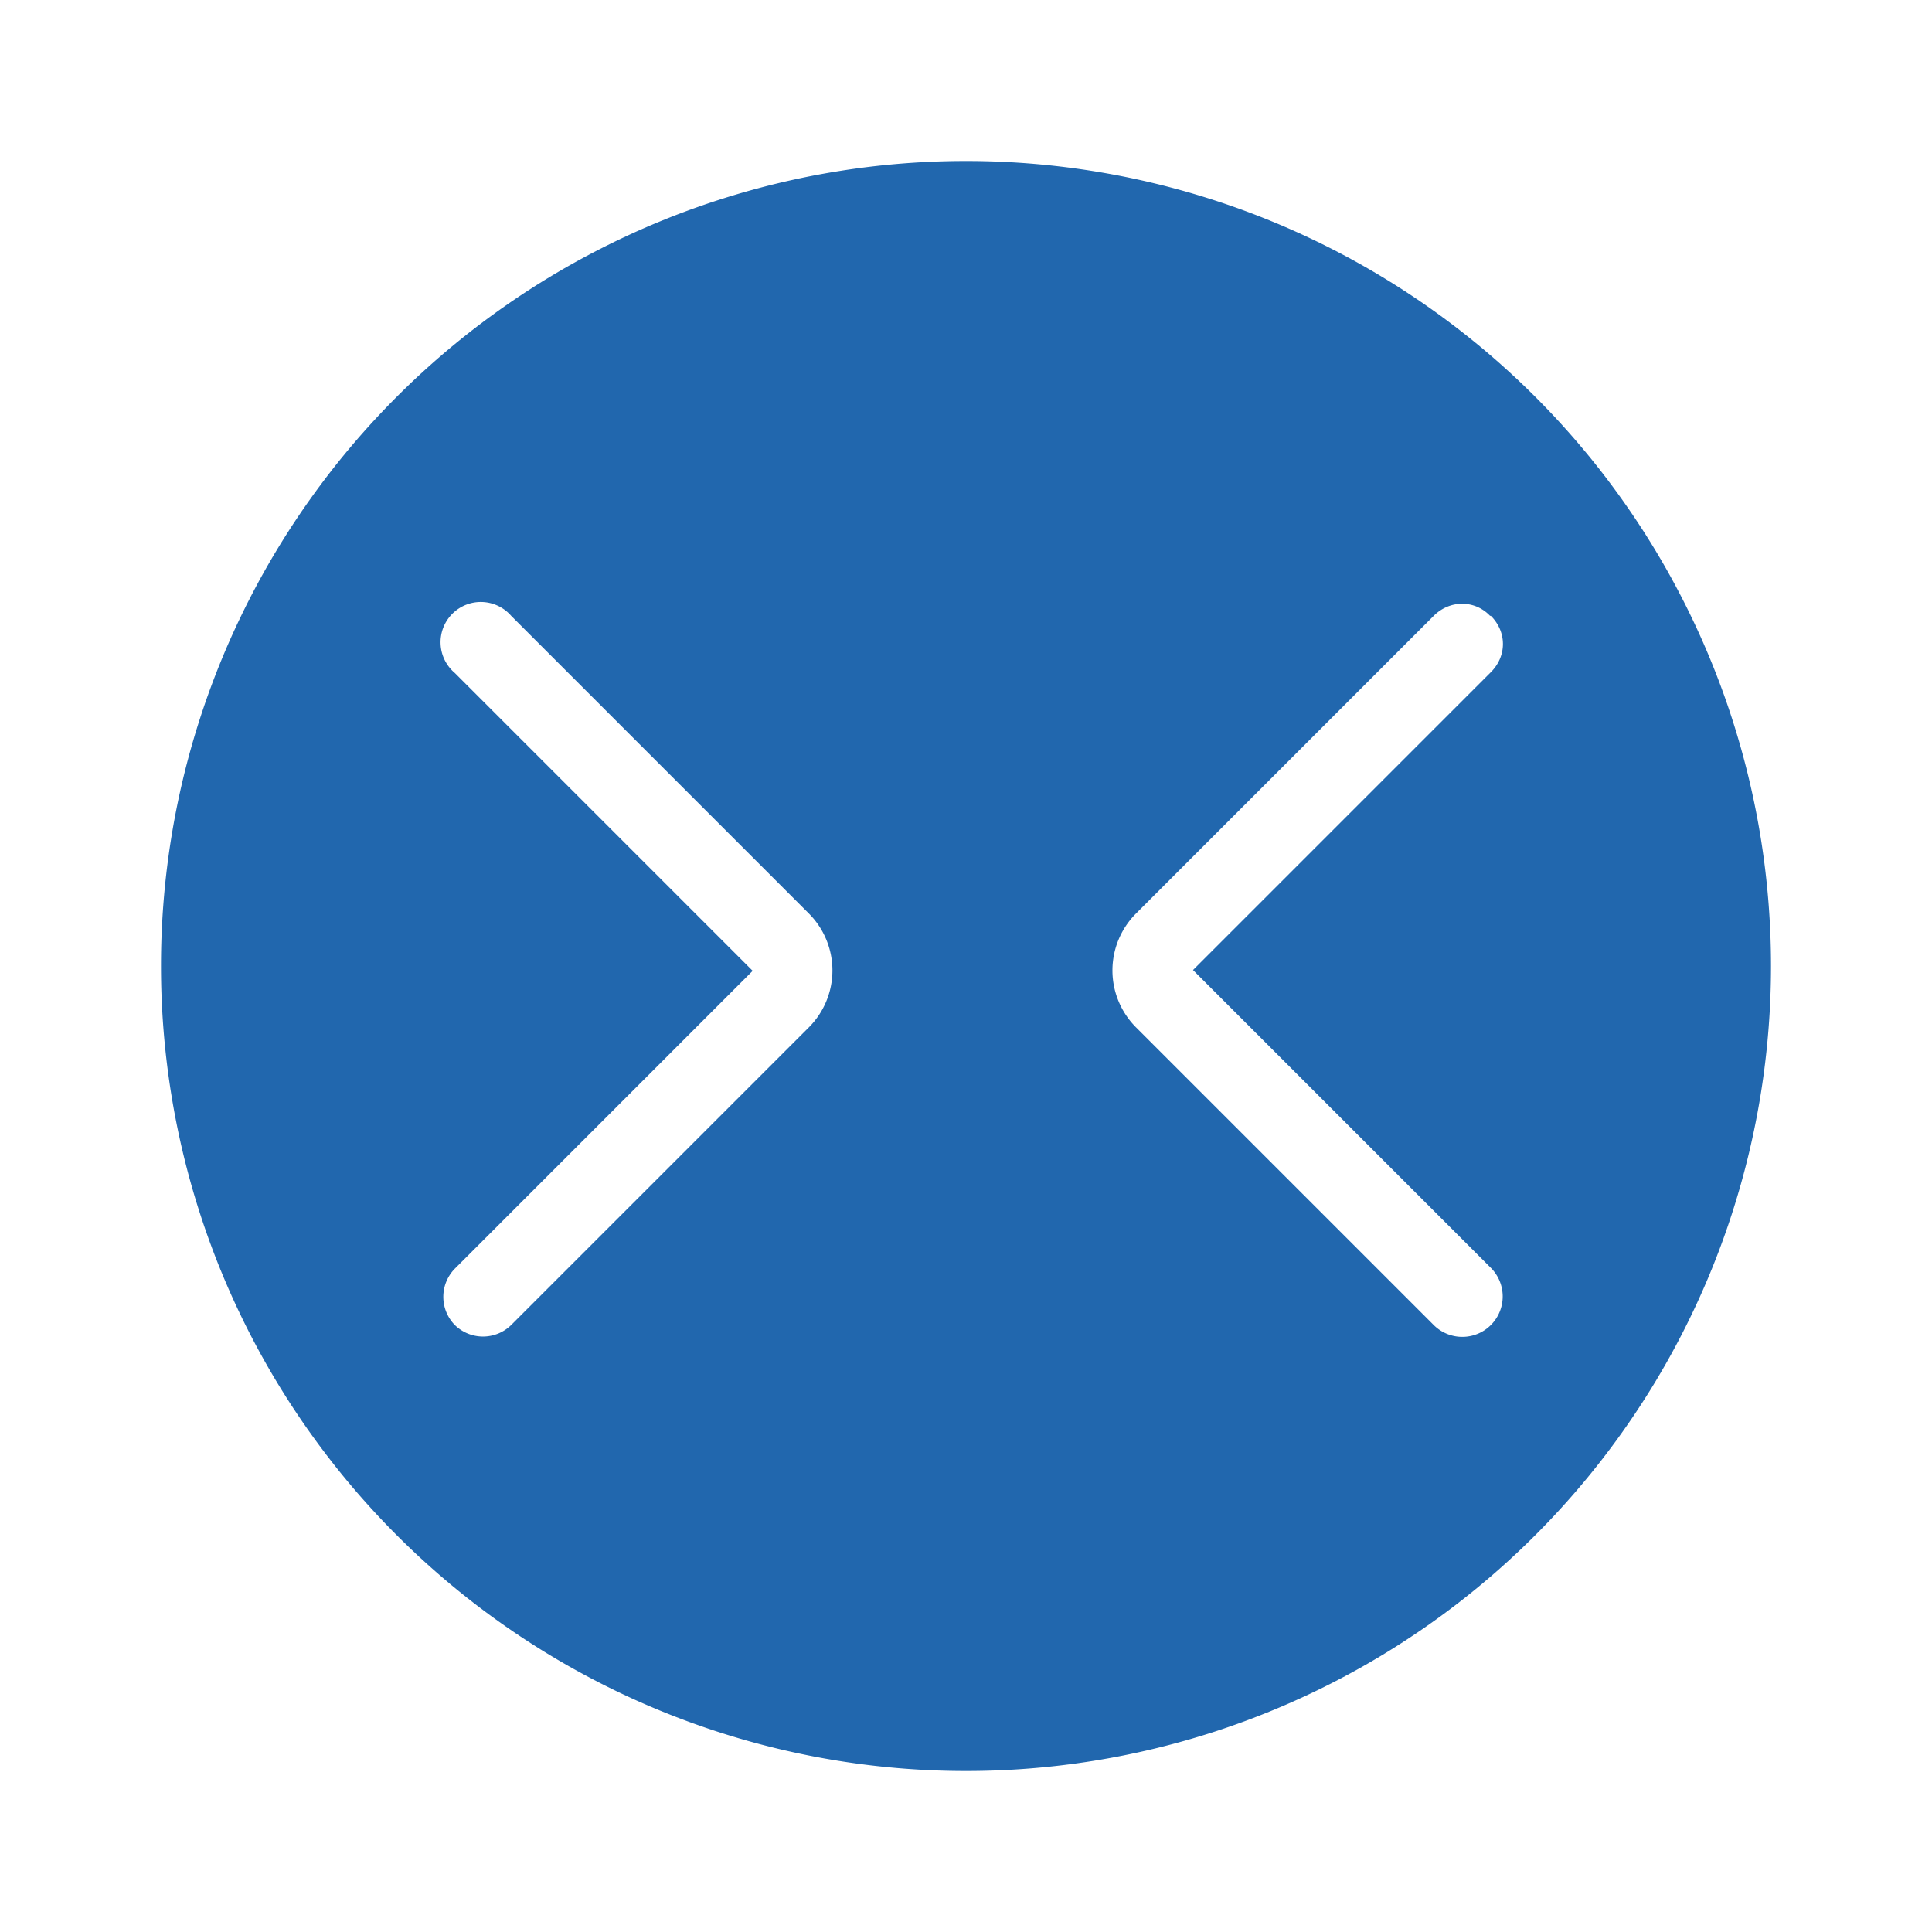 <svg xmlns="http://www.w3.org/2000/svg" width="24" height="24" fill="none"><path fill="#2167AE" d="M12 22a10 10 0 1 0 0-20 10 10 0 0 0 0 20m6.52-14.35c.2.2.2.5 0 .7l-3.7 3.7 3.7 3.7a.5.5 0 0 1-.71.71l-3.7-3.7a1 1 0 0 1 0-1.41l3.7-3.7c.2-.2.51-.2.7 0M5.65 16.46a.5.5 0 0 1 0-.7l3.7-3.7-3.7-3.7a.5.5 0 1 1 .7-.71l3.7 3.7a1 1 0 0 1 0 1.41l-3.7 3.7a.5.5 0 0 1-.7 0"/></svg>